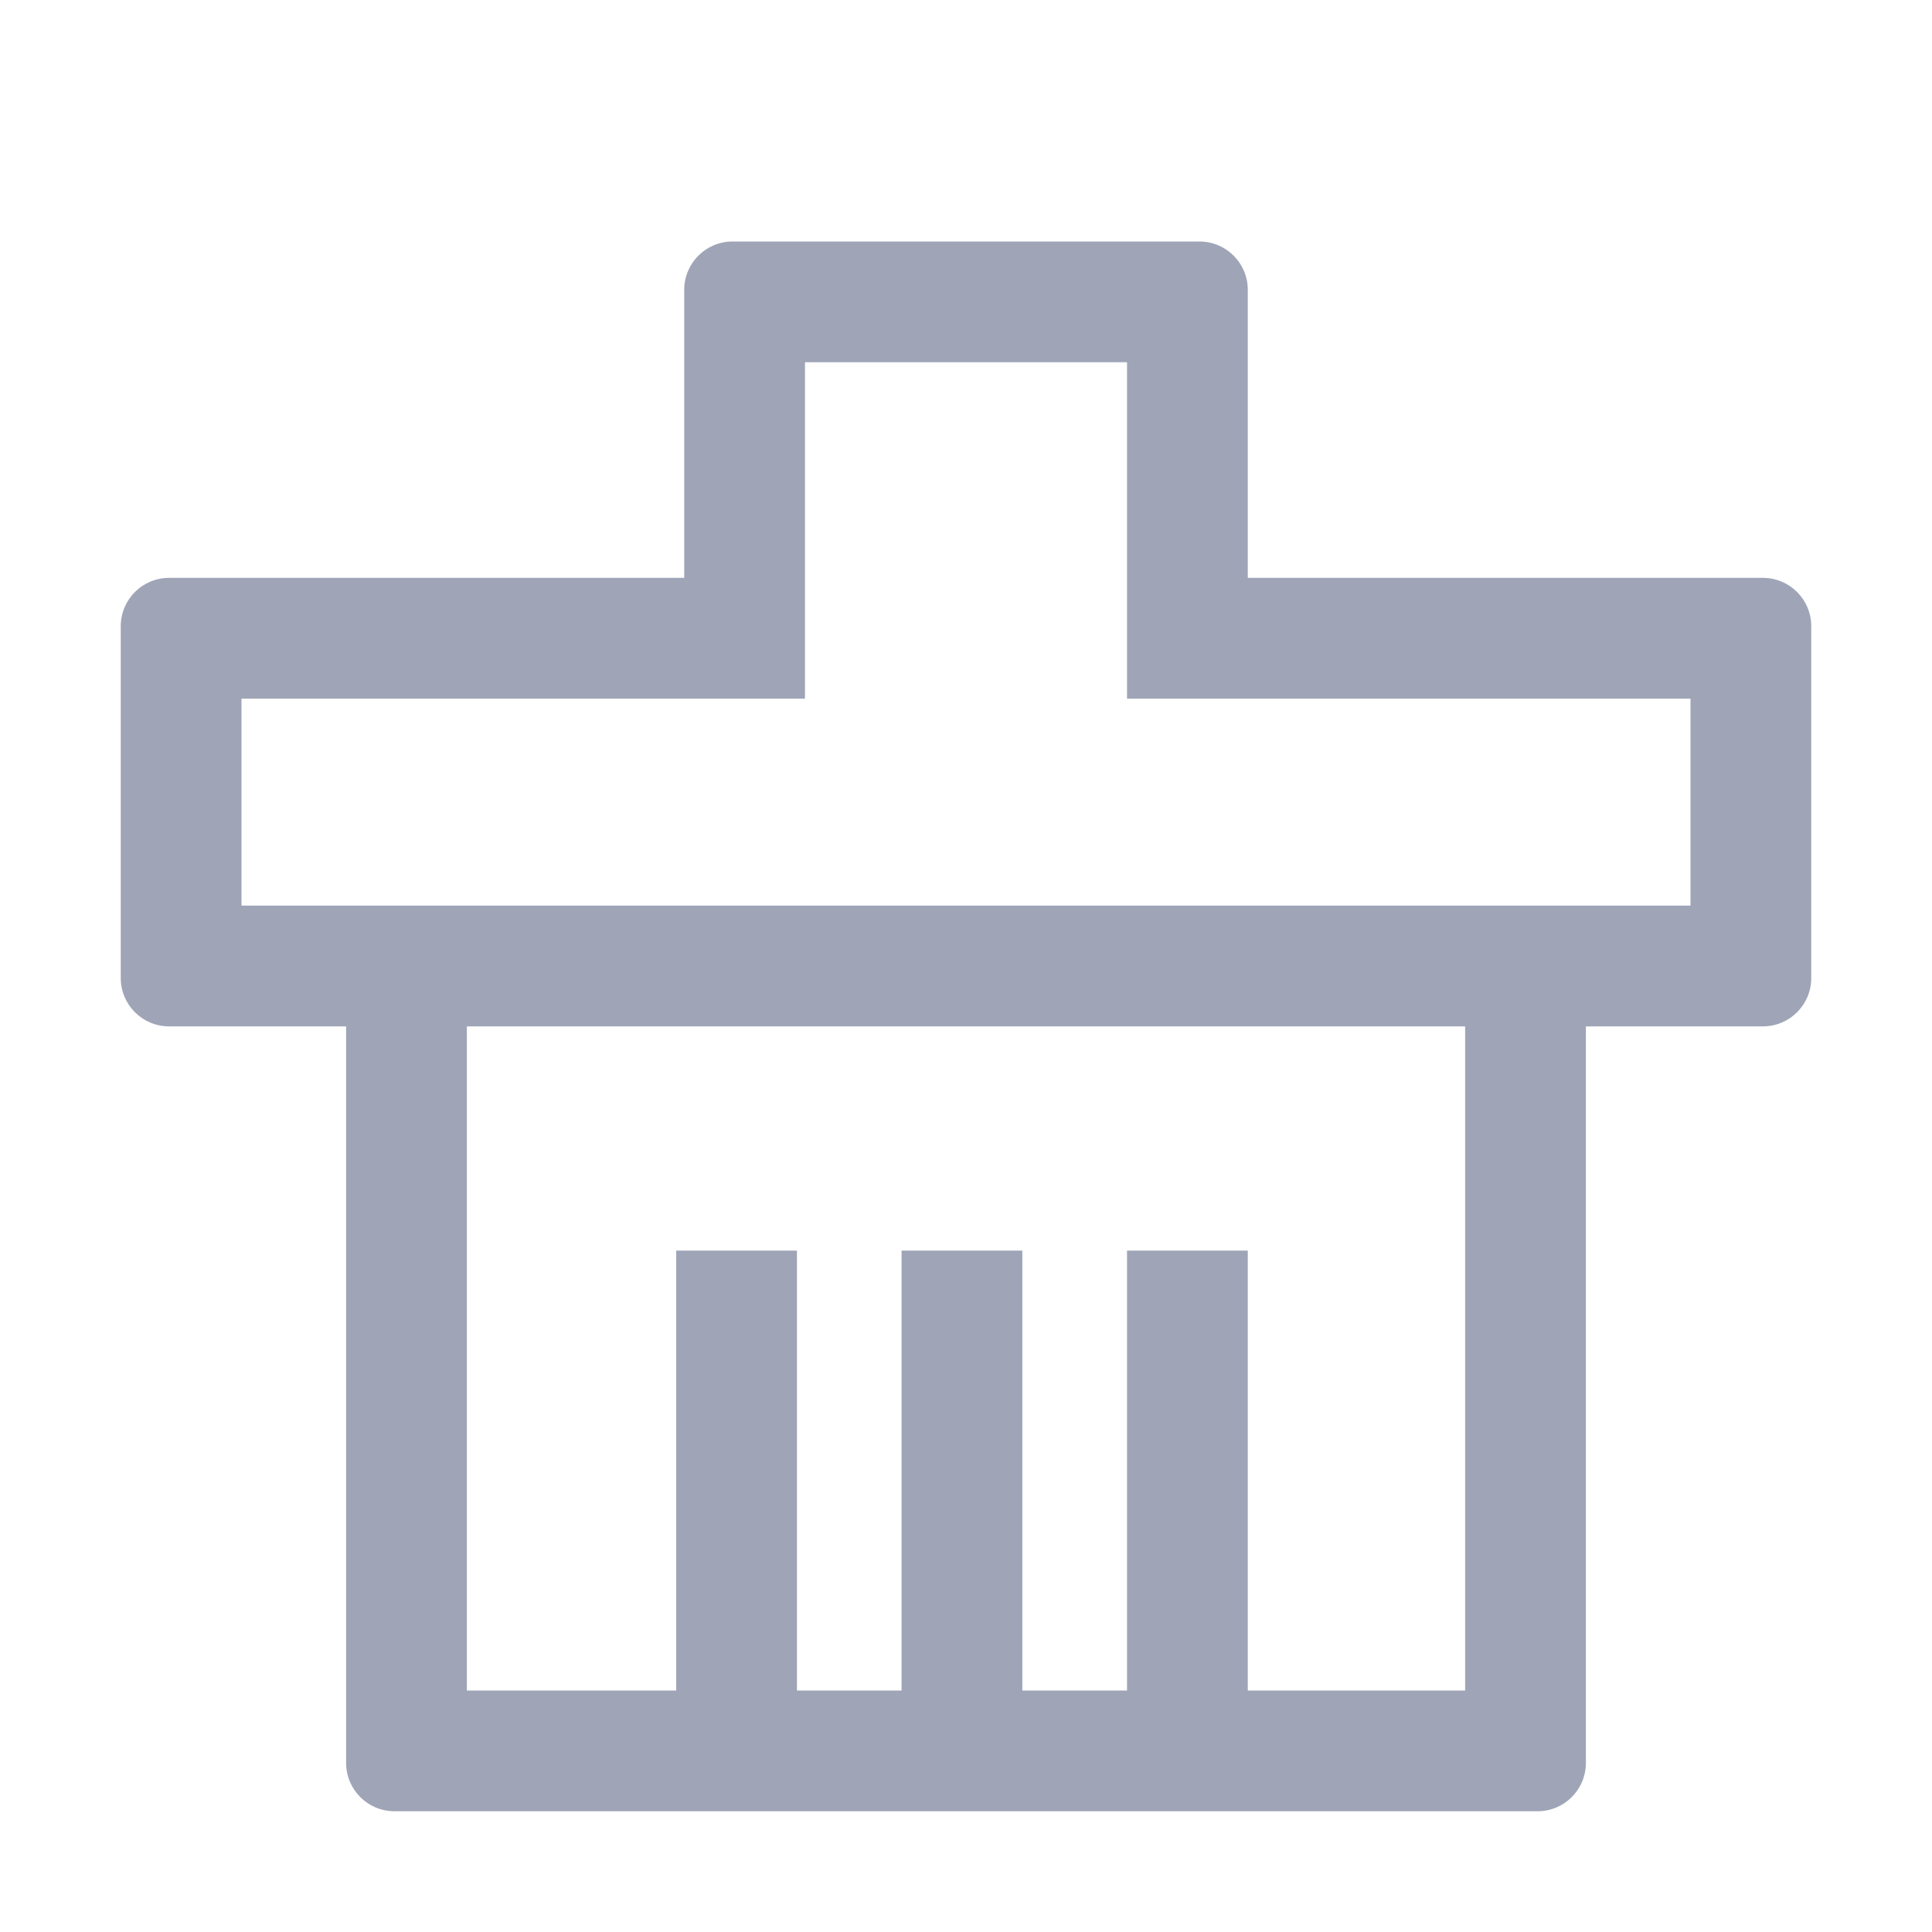 <svg width="20" height="20" viewBox="0 0 20 20" fill="none" xmlns="http://www.w3.org/2000/svg">
<path fill-rule="evenodd" clip-rule="evenodd" d="M11.667 5.982V7.232H12.917H17.5V9.375H16.417V9.375H3.583V9.375H2.5V7.232H7.083H8.333V5.982V3.75H11.667V5.982ZM4.833 10.625V10.625V17.5H7V12.946H8.25V17.5H9.333V12.946H10.583V17.5H11.667V12.946H12.917V17.5H15.167V10.625V10.625H4.833ZM1.75 10.625H2.333H3.583V11.875V18.25C3.583 18.526 3.807 18.75 4.083 18.75H15.917C16.193 18.75 16.417 18.526 16.417 18.25V11.875V10.625H17.667H18.25C18.526 10.625 18.75 10.401 18.75 10.125V6.482C18.75 6.206 18.526 5.982 18.25 5.982H14.167H12.917V4.732V3C12.917 2.724 12.693 2.5 12.417 2.5H7.583C7.307 2.5 7.083 2.724 7.083 3V4.732V5.982H5.833H1.75C1.474 5.982 1.25 6.206 1.25 6.482V10.125C1.25 10.401 1.474 10.625 1.75 10.625Z" fill="#9FA5B7"/>
</svg>
